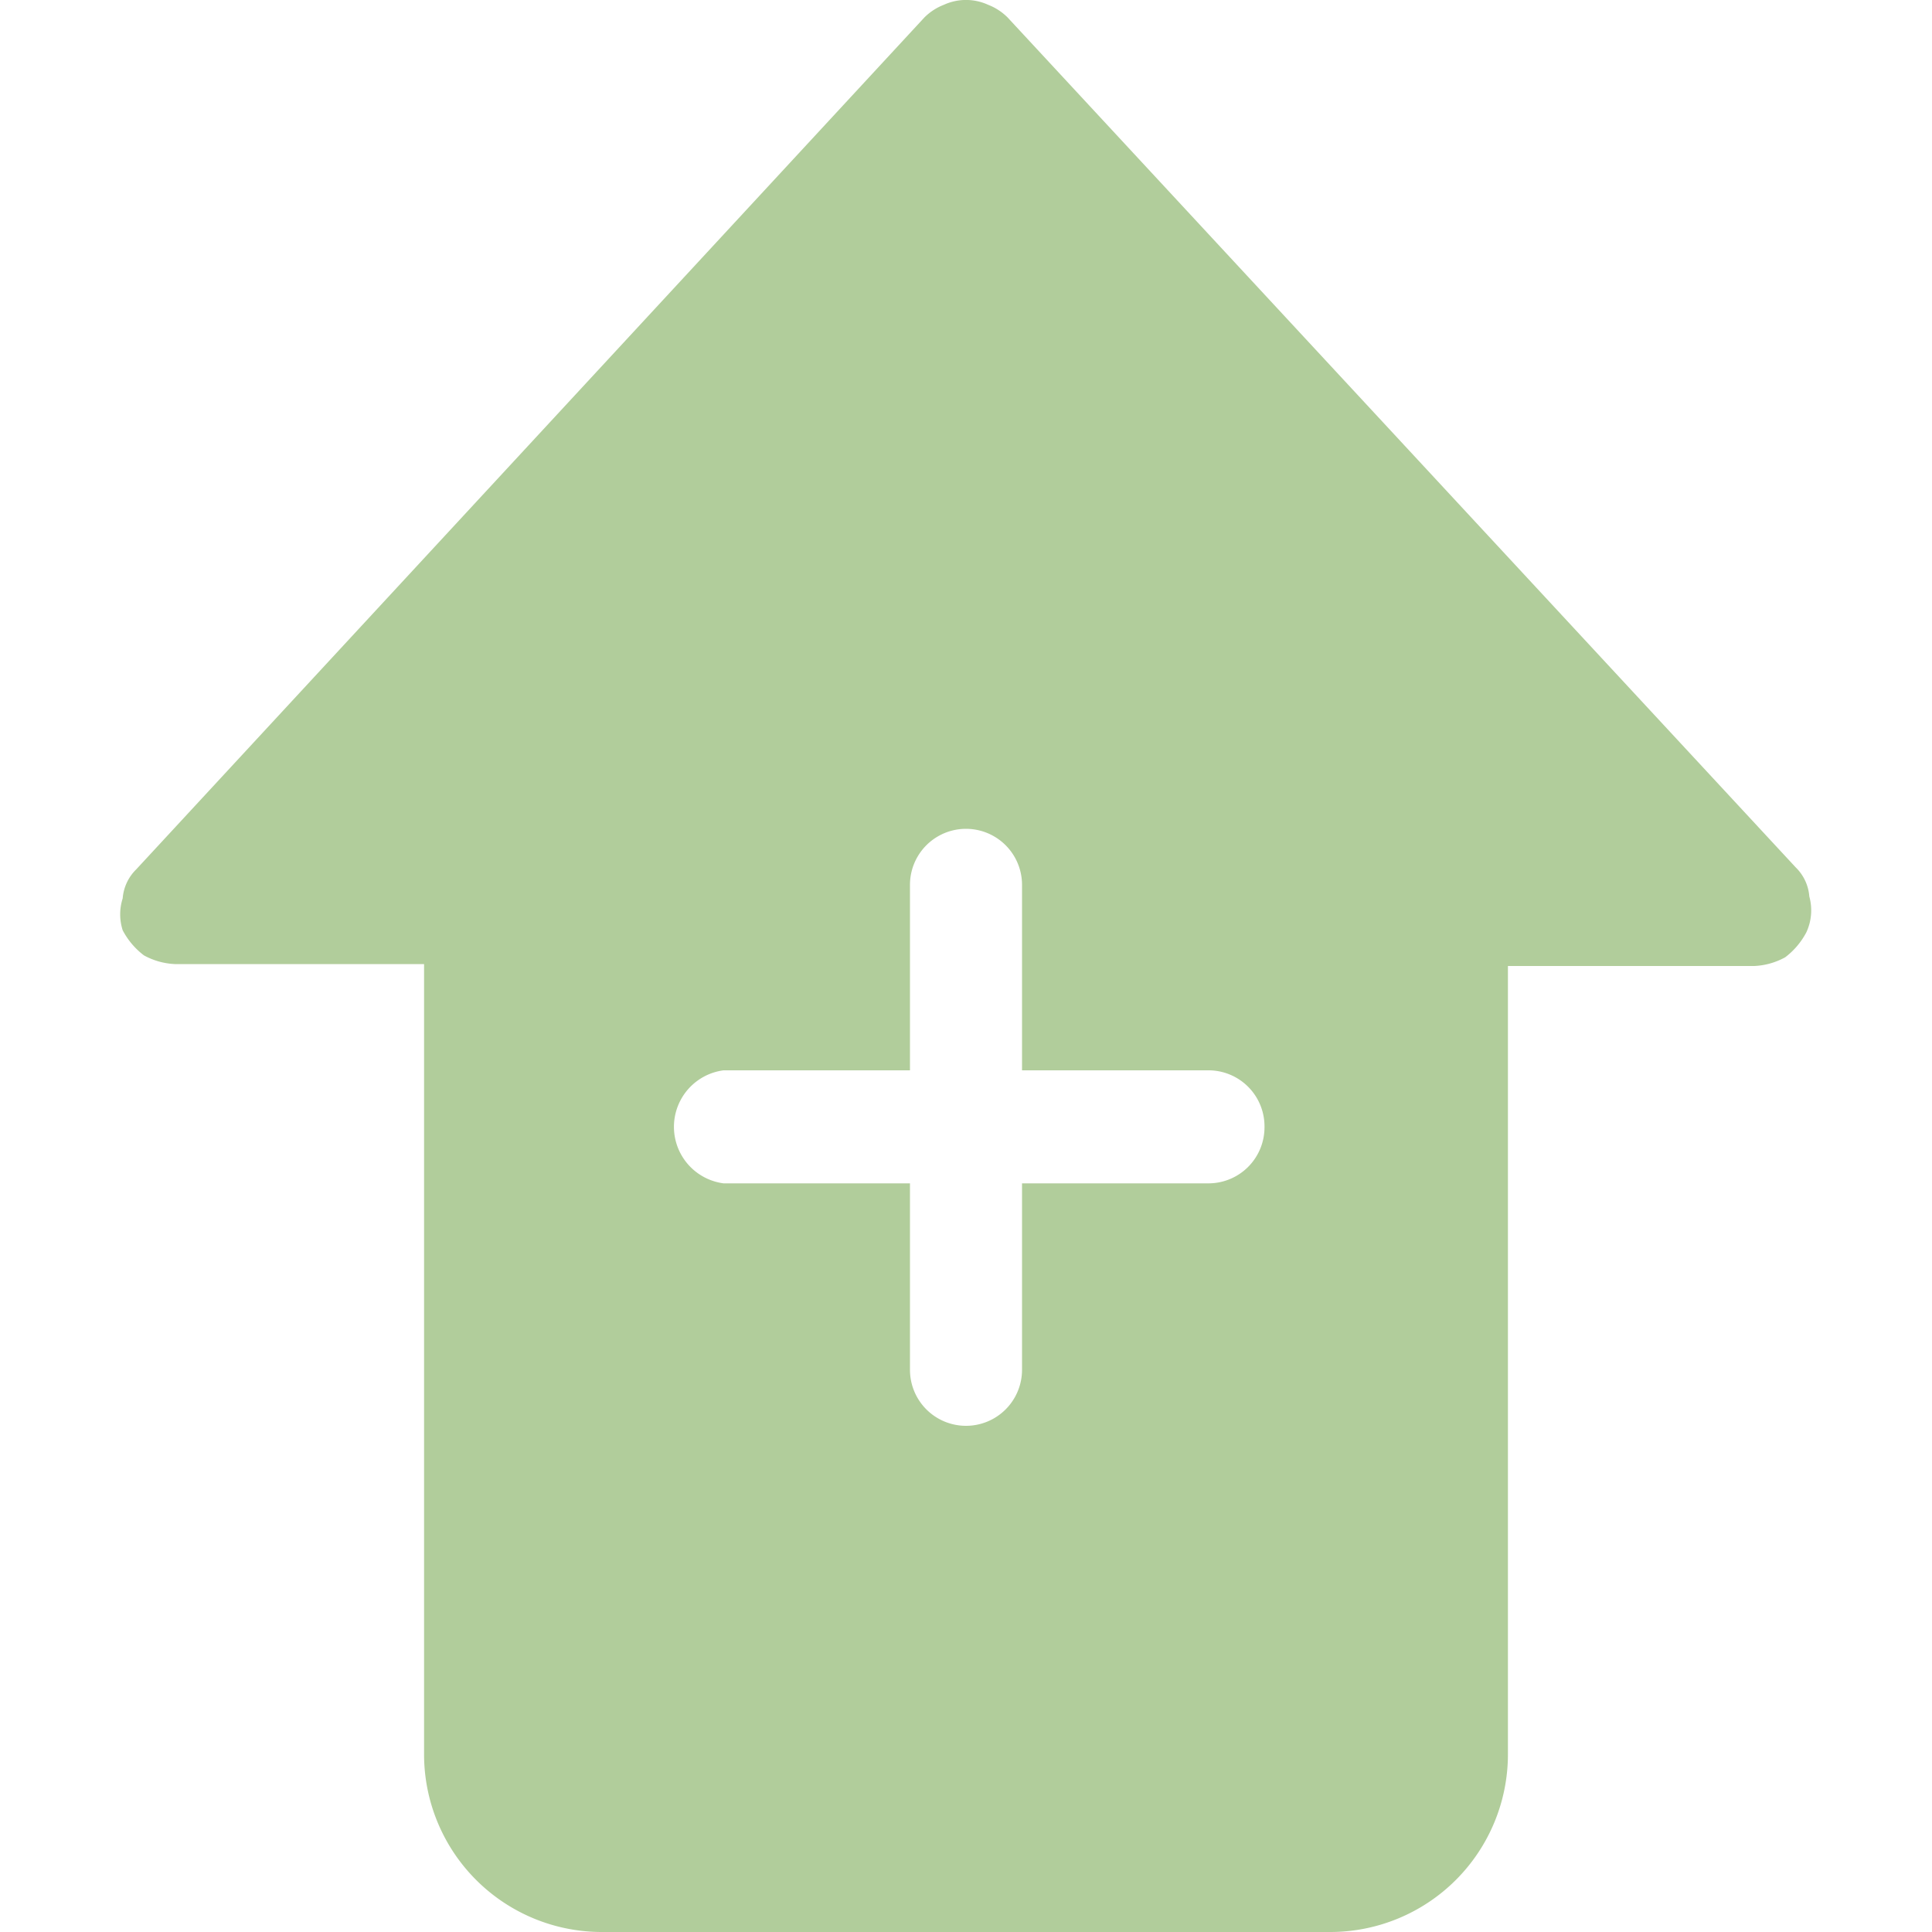 <?xml version="1.0" encoding="UTF-8"?> <svg xmlns="http://www.w3.org/2000/svg" id="katman_1" data-name="katman 1" width="20" height="20" viewBox="0 0 20 20"><defs><style>.cls-1{fill:#b1cd9b;}</style></defs><path class="cls-1" d="M18.73,9.28a.47.47,0,0,0-.14-.3L10.43.18a.58.58,0,0,0-.2-.13.55.55,0,0,0-.46,0,.58.58,0,0,0-.2.13L1.41,9a.47.47,0,0,0-.14.3.54.54,0,0,0,0,.33.78.78,0,0,0,.22.26.73.73,0,0,0,.32.09H4.39v8.2A1.84,1.84,0,0,0,6.23,20h7.54a1.84,1.84,0,0,0,1.84-1.84V10h2.55a.73.73,0,0,0,.32-.09.78.78,0,0,0,.22-.26A.54.54,0,0,0,18.73,9.28Zm-5.64,2.39a.58.58,0,0,1-.58.58H10.58v1.93a.58.58,0,0,1-1.16,0V12.25H7.49a.59.59,0,0,1,0-1.17H9.42V9.16a.58.58,0,1,1,1.16,0v1.92h1.93A.58.58,0,0,1,13.09,11.67Z"></path></svg> 